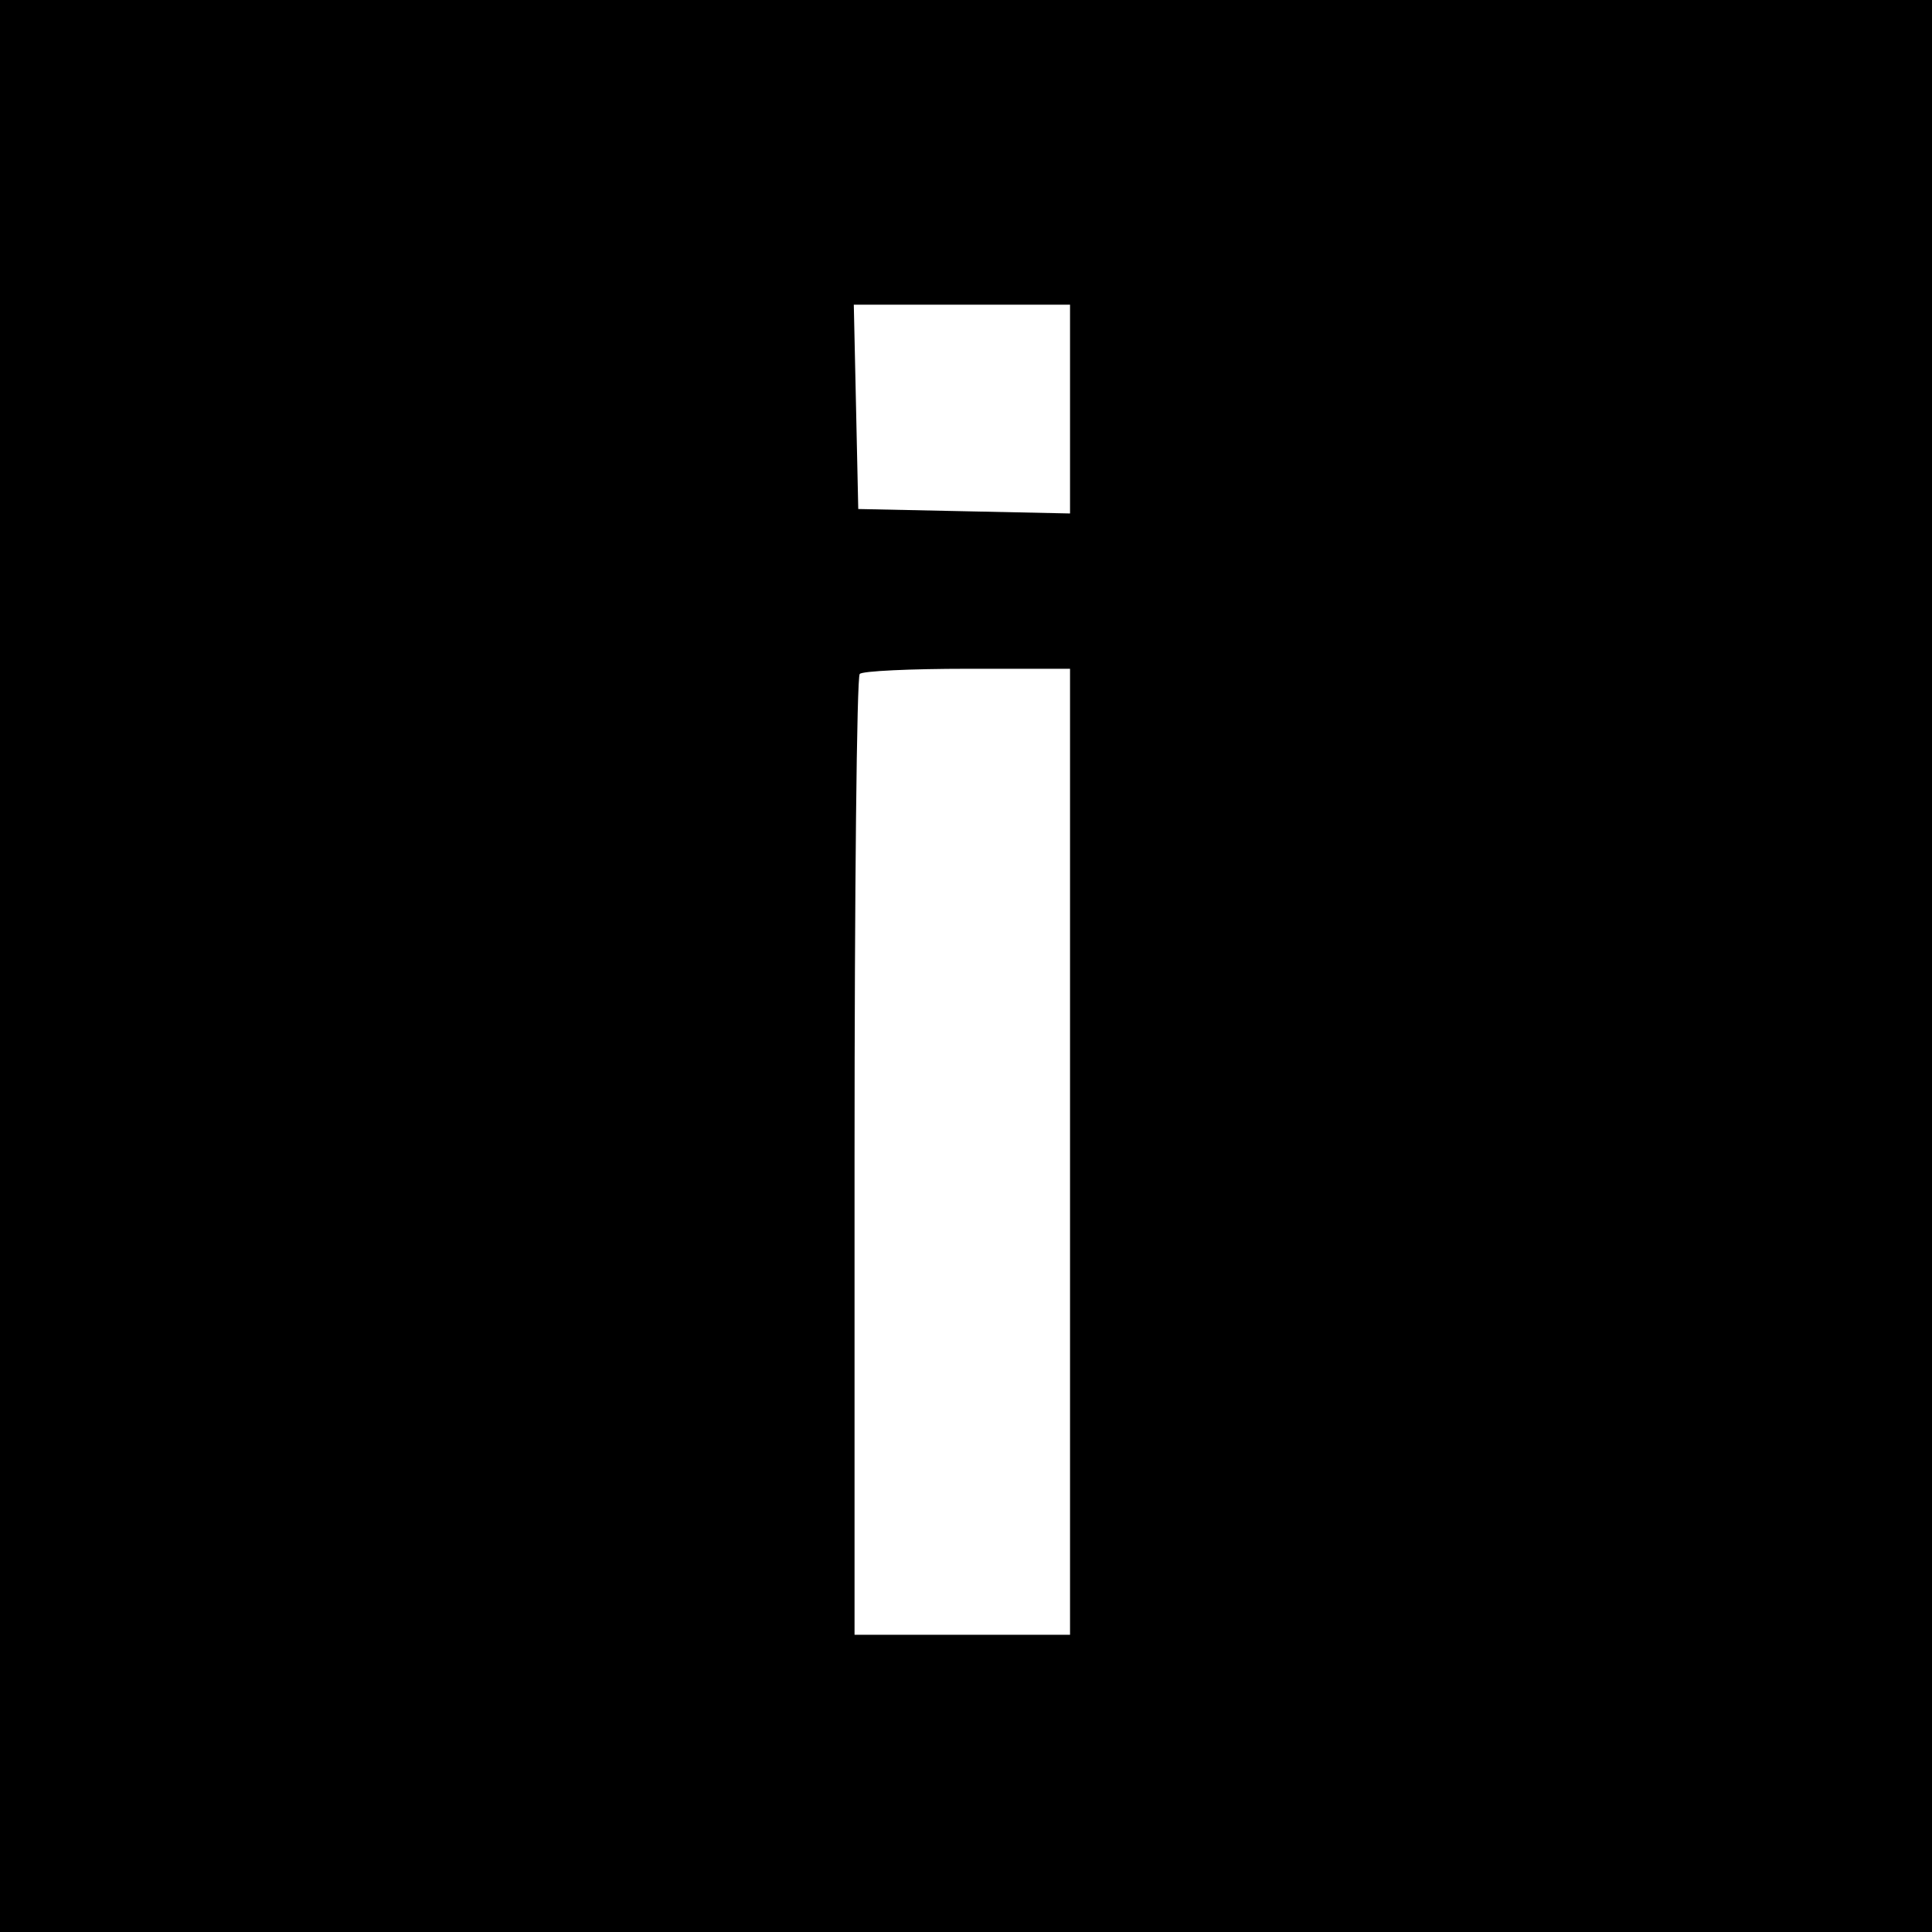 <?xml version="1.0" standalone="no"?>
<!DOCTYPE svg PUBLIC "-//W3C//DTD SVG 20010904//EN"
 "http://www.w3.org/TR/2001/REC-SVG-20010904/DTD/svg10.dtd">
<svg version="1.0" xmlns="http://www.w3.org/2000/svg"
 width="260pt" height="260pt" viewBox="0 0 260 260"
 preserveAspectRatio="xMidYMid meet">
<g transform="translate(0,260) scale(0.1,-0.1)"
fill="#000000" stroke="none">
<path d="M0 1300 l0 -1300 1300 0 1300 0 0 1300 0 1300 -1300 0 -1300 0 0
-1300z m1440 750 l0 -141 -142 3 -143 3 -3 138 -3 137 146 0 145 0 0 -140z m0
-1000 l0 -650 -145 0 -145 0 0 643 c0 354 3 647 7 650 3 4 69 7 145 7 l138 0
0 -650z"/>
</g>
</svg>
